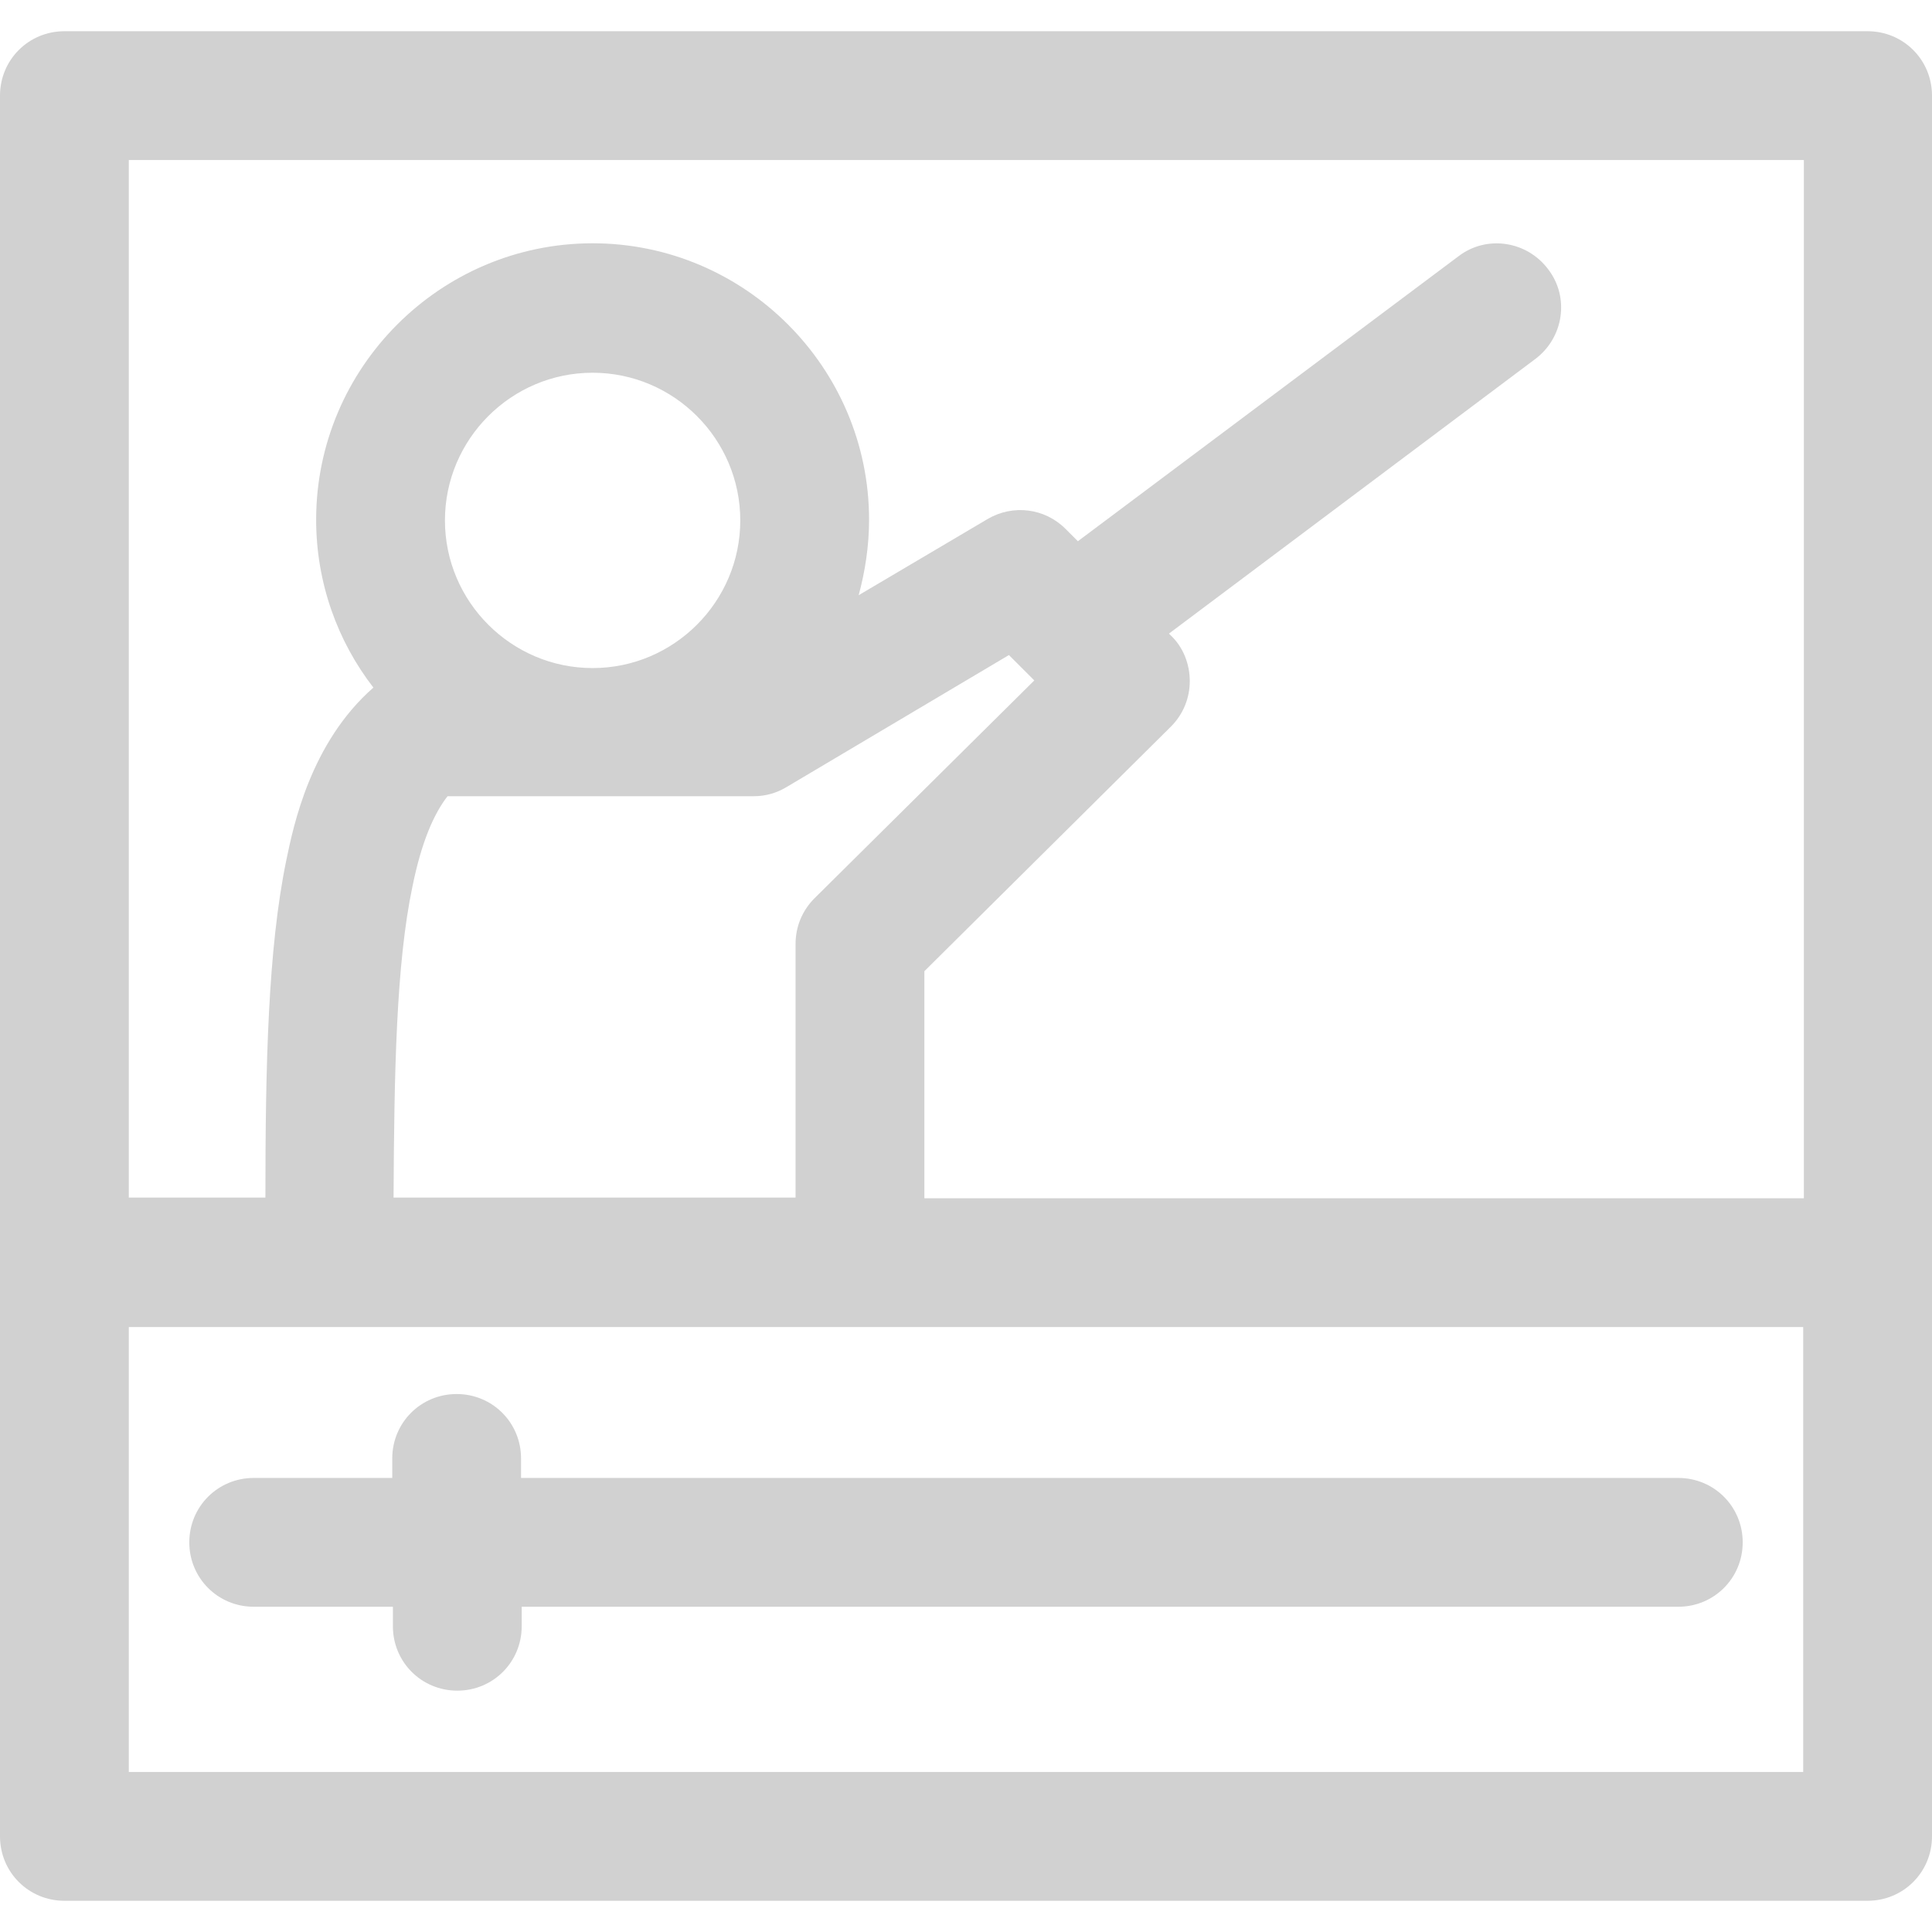 <?xml version="1.0" encoding="utf-8"?>
<!-- Generator: Adobe Illustrator 22.1.0, SVG Export Plug-In . SVG Version: 6.00 Build 0)  -->
<svg version="1.1" id="Capa_1" xmlns="http://www.w3.org/2000/svg" xmlns:xlink="http://www.w3.org/1999/xlink" x="0px" y="0px"
	 viewBox="0 0 297 297" style="enable-background:new 0 0 297 297;" xml:space="preserve">
<style type="text/css">
	.st0{fill:#D1D1D1;}
</style>
<g>
	<path class="st0" d="M0,282.3c0,5.5,4.4,9.9,9.9,9.9h277.2c5.5,0,9.9-4.4,9.9-9.9V14.7c0-5.5-4.4-9.9-9.9-9.9H9.9
		C4.4,4.8,0,9.2,0,14.7V282.3z M19.8,24.6h257.5v159.6H142.1v-34.9l37.9-37.6c1.9-1.9,2.9-4.4,2.9-7c0-2.6-1-5.2-2.9-7l-0.3-0.3
		L236,55.2c4.4-3.3,5.3-9.5,2-13.8c-3.3-4.4-9.5-5.3-13.8-2l-58.5,43.8l-1.9-1.9c-3.2-3.2-8.1-3.8-12-1.5L132,91.5
		c1-3.7,1.6-7.6,1.6-11.6c0-23.4-19.1-42.5-42.5-42.5c-23.4,0-42.5,19.1-42.5,42.5c0,9.7,3.3,18.7,8.8,25.8
		c-9.7,8.5-12.3,21.3-13.4,26.6c-2.8,13.6-3.2,31.4-3.2,51.8h-21V24.6z M91.1,102.7c-12.5,0-22.7-10.2-22.7-22.7
		c0-12.5,10.2-22.7,22.7-22.7c12.5,0,22.7,10.2,22.7,22.7C113.8,92.5,103.6,102.7,91.1,102.7z M63.4,136.3
		c1.4-6.9,3.3-11.2,5.4-13.9h47.1c1.8,0,3.5-0.5,5-1.4l34.2-20.3l3.9,3.9l-33.8,33.5c-1.9,1.9-2.9,4.4-2.9,7v39H60.5
		C60.6,164.8,60.9,148.2,63.4,136.3z M277.2,204v68.4H19.8V204L277.2,204L277.2,204z"/>
	<path class="st0" d="M258,227.2H80.1v-3c0-5.5-4.4-9.9-9.9-9.9c-5.5,0-9.9,4.4-9.9,9.9v3H39c-5.5,0-9.9,4.4-9.9,9.9
		c0,5.5,4.4,9.9,9.9,9.9h21.4v3c0,5.5,4.4,9.9,9.9,9.9c5.5,0,9.9-4.4,9.9-9.9v-3H258c5.5,0,9.9-4.4,9.9-9.9S263.5,227.2,258,227.2z"
		/>
</g>
</svg>

